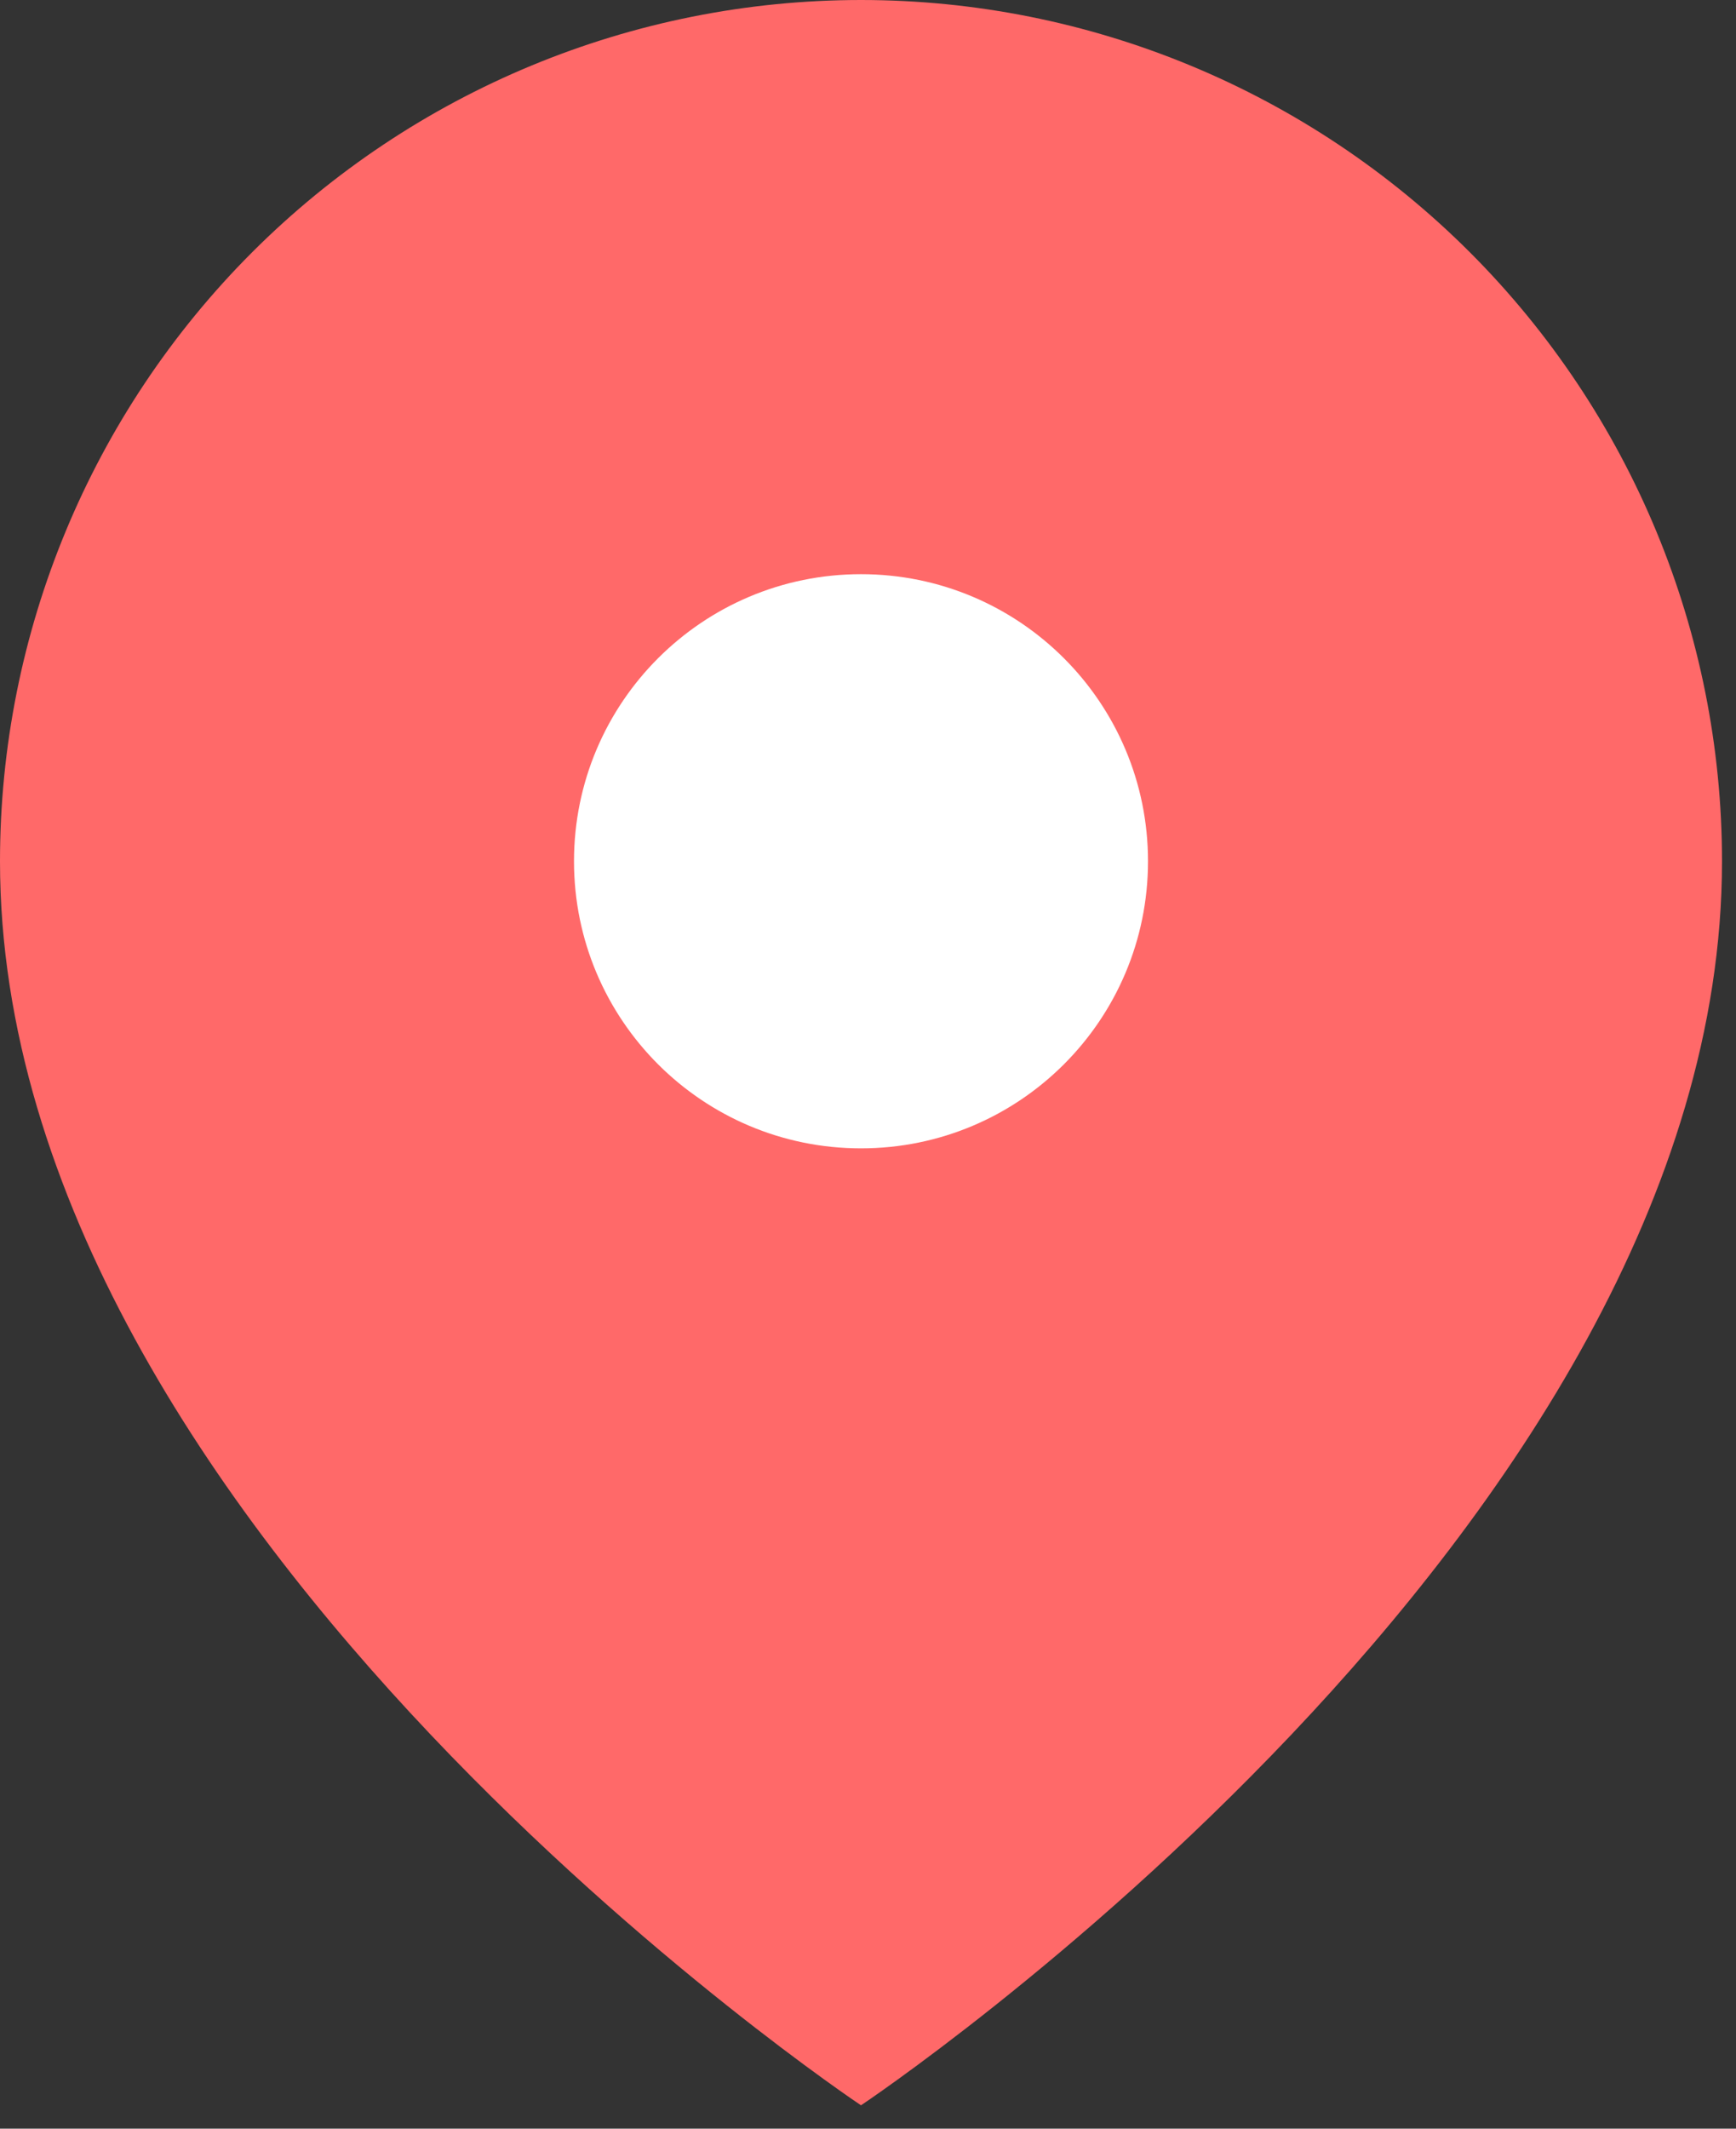 <svg width="31" height="38" viewBox="0 0 31 38" fill="none" xmlns="http://www.w3.org/2000/svg">
<rect x="0" y="0" width="31" height="38" fill="#333333" stroke="none"/>
<path d="M30.75 15.375C30.75 27.333 15.375 37.583 15.375 37.583C15.375 37.583 0 27.333 0 15.375C6.07625e-08 11.297 1.62 7.387 4.503 4.503C7.387 1.62 11.297 0 15.375 0C19.453 0 23.363 1.62 26.247 4.503C29.13 7.387 30.75 11.297 30.75 15.375Z" fill="#FF6969"/>
<path d="M15.375 20.5C18.206 20.5 20.5 18.206 20.5 15.375C20.5 12.544 18.206 10.25 15.375 10.25C12.544 10.25 10.25 12.544 10.25 15.375C10.25 18.206 12.544 20.5 15.375 20.5Z" fill="white"/>
</svg>

